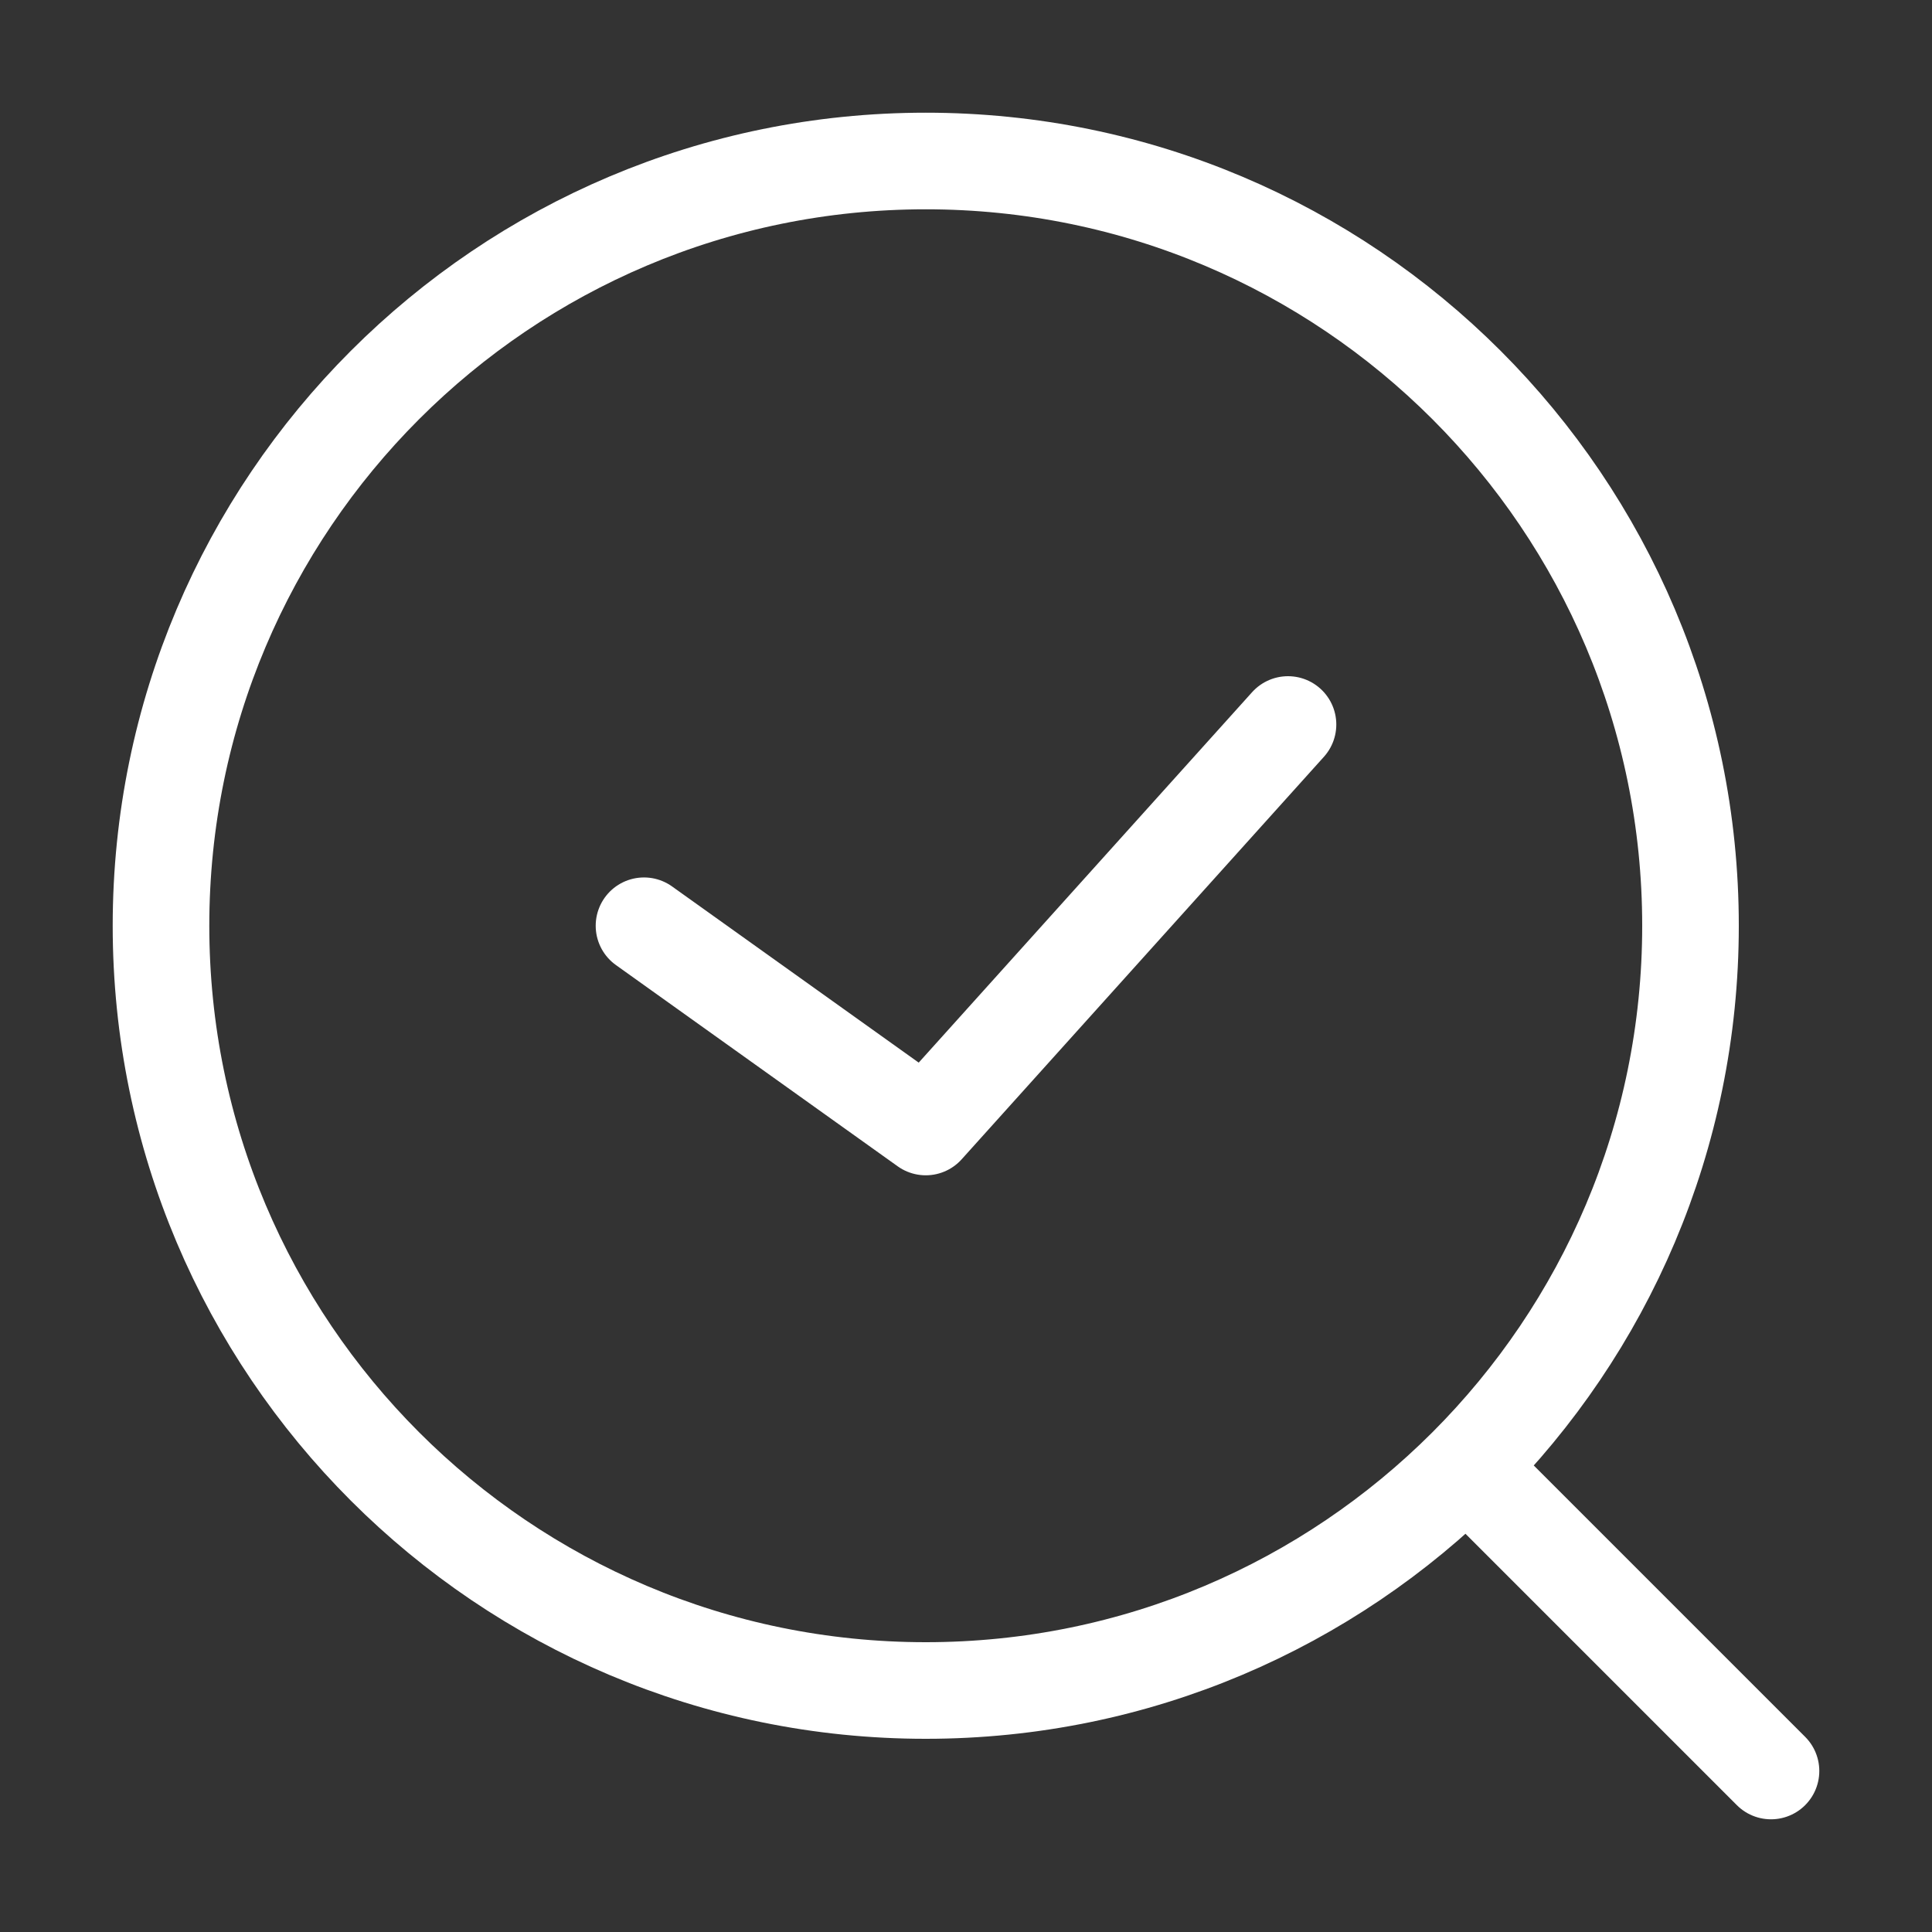 <svg width="30" height="30" viewBox="0 0 30 30" fill="none" xmlns="http://www.w3.org/2000/svg">
<rect x="0" y="0" width="30" height="30" fill="#333333" stroke="none"/>
<path d="M20 11.25L14.375 17.5L10 14.375M27.5 27.5L23.125 23.125M26.25 14.375C26.25 20.933 20.933 26.25 14.375 26.25C7.817 26.25 2.5 20.933 2.5 14.375C2.5 7.817 7.817 2.5 14.375 2.5C20.933 2.5 26.25 7.817 26.25 14.375Z" stroke="white" stroke-width="1.5" stroke-linecap="round" stroke-linejoin="round"/>
</svg>
